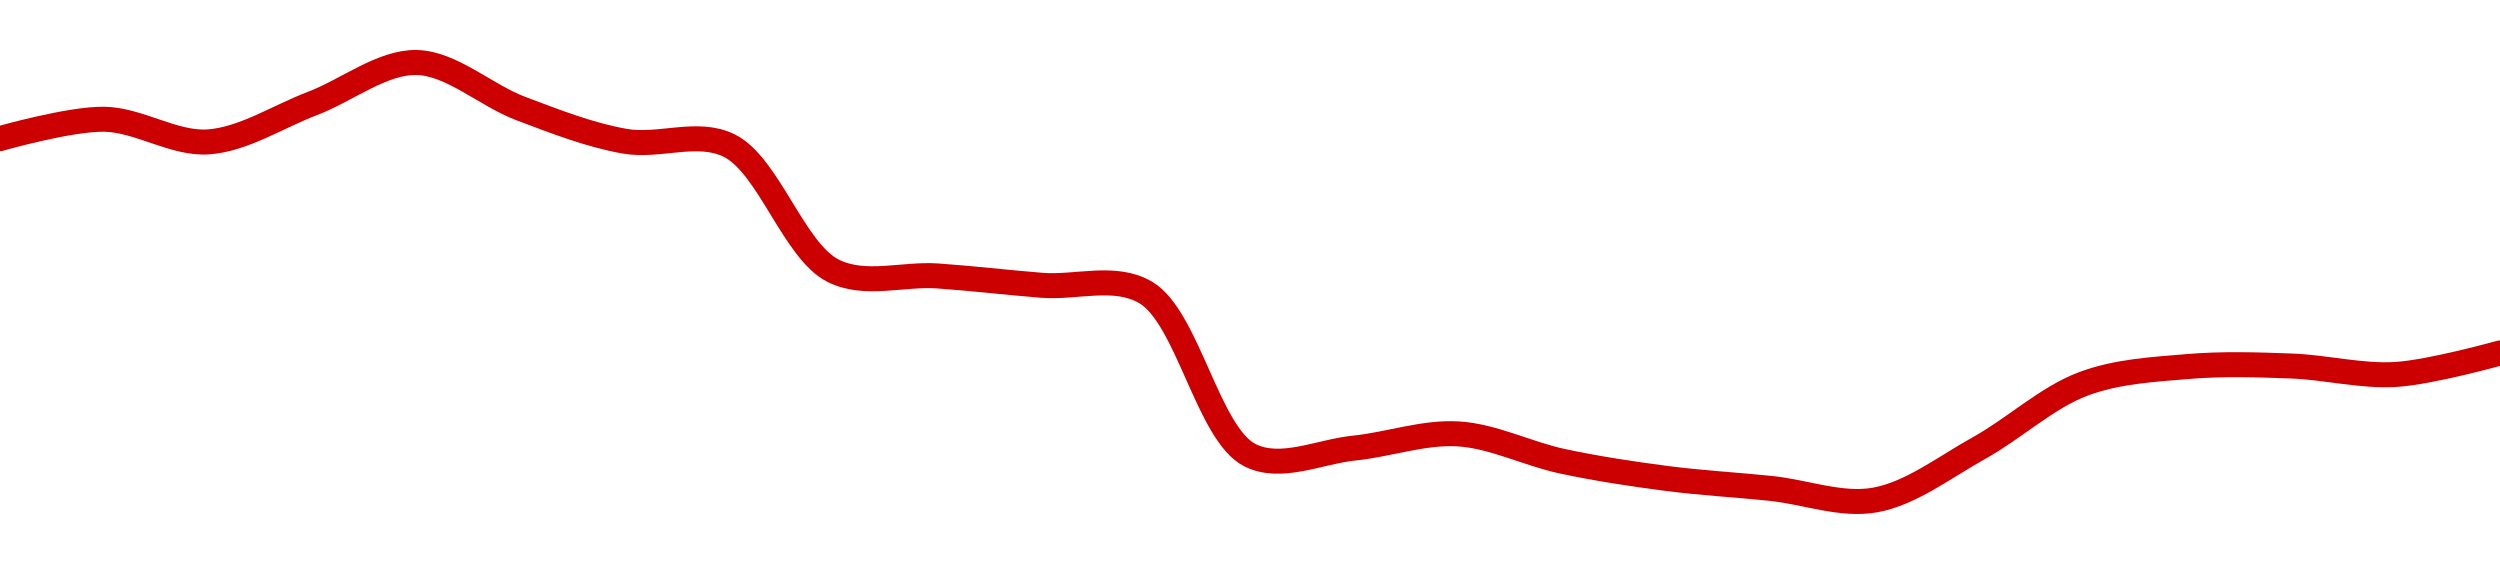 <!-- series1d: [0.950069,0.95542,0.949162,0.959788,0.971103,0.958372,0.949338,0.94815,0.913518,0.912112,0.909527,0.90752,0.86256,0.864534,0.868452,0.860884,0.856142,0.853388,0.850182,0.864564,0.882274,0.887068,0.887211,0.884883,0.890819] -->

<svg width="200" height="45" viewBox="0 0 200 45" xmlns="http://www.w3.org/2000/svg">
  <defs>
    <linearGradient id="grad-area" x1="0" y1="0" x2="0" y2="1">
      <stop offset="0%" stop-color="rgba(255,82,82,.2)" />
      <stop offset="100%" stop-color="rgba(0,0,0,0)" />
    </linearGradient>
  </defs>

  <path d="M0,11.088C0,11.088,5.56,9.497,8.333,9.539C11.115,9.581,13.917,11.543,16.667,11.351C19.473,11.155,22.228,9.331,25,8.275C27.783,7.215,30.568,4.942,33.333,5C36.123,5.058,38.859,7.627,41.667,8.685C44.416,9.72,47.189,10.81,50,11.3C52.746,11.779,55.803,10.392,58.333,11.644C61.497,13.208,63.503,20.088,66.667,21.668C69.198,22.931,72.224,21.882,75,22.075C77.78,22.267,80.554,22.601,83.333,22.823C86.11,23.044,89.201,21.941,91.667,23.404C95.021,25.394,96.646,34.729,100,36.417C102.466,37.659,105.56,36.129,108.333,35.846C111.116,35.561,113.906,34.543,116.667,34.712C119.461,34.882,122.208,36.307,125,36.902C127.764,37.492,130.549,37.913,133.333,38.275C136.105,38.635,138.89,38.785,141.667,39.072C144.446,39.36,147.292,40.482,150,40C152.855,39.492,155.589,37.363,158.333,35.837C161.146,34.274,163.779,31.792,166.667,30.711C169.35,29.707,172.213,29.561,175,29.324C177.768,29.088,180.558,29.177,183.333,29.282C186.113,29.387,188.901,30.126,191.667,29.956C194.457,29.785,200,28.238,200,28.238"
        fill="none"
        stroke="#CC0000"
        stroke-width="2"
        stroke-linejoin="round"
        stroke-linecap="round"
        />
</svg>